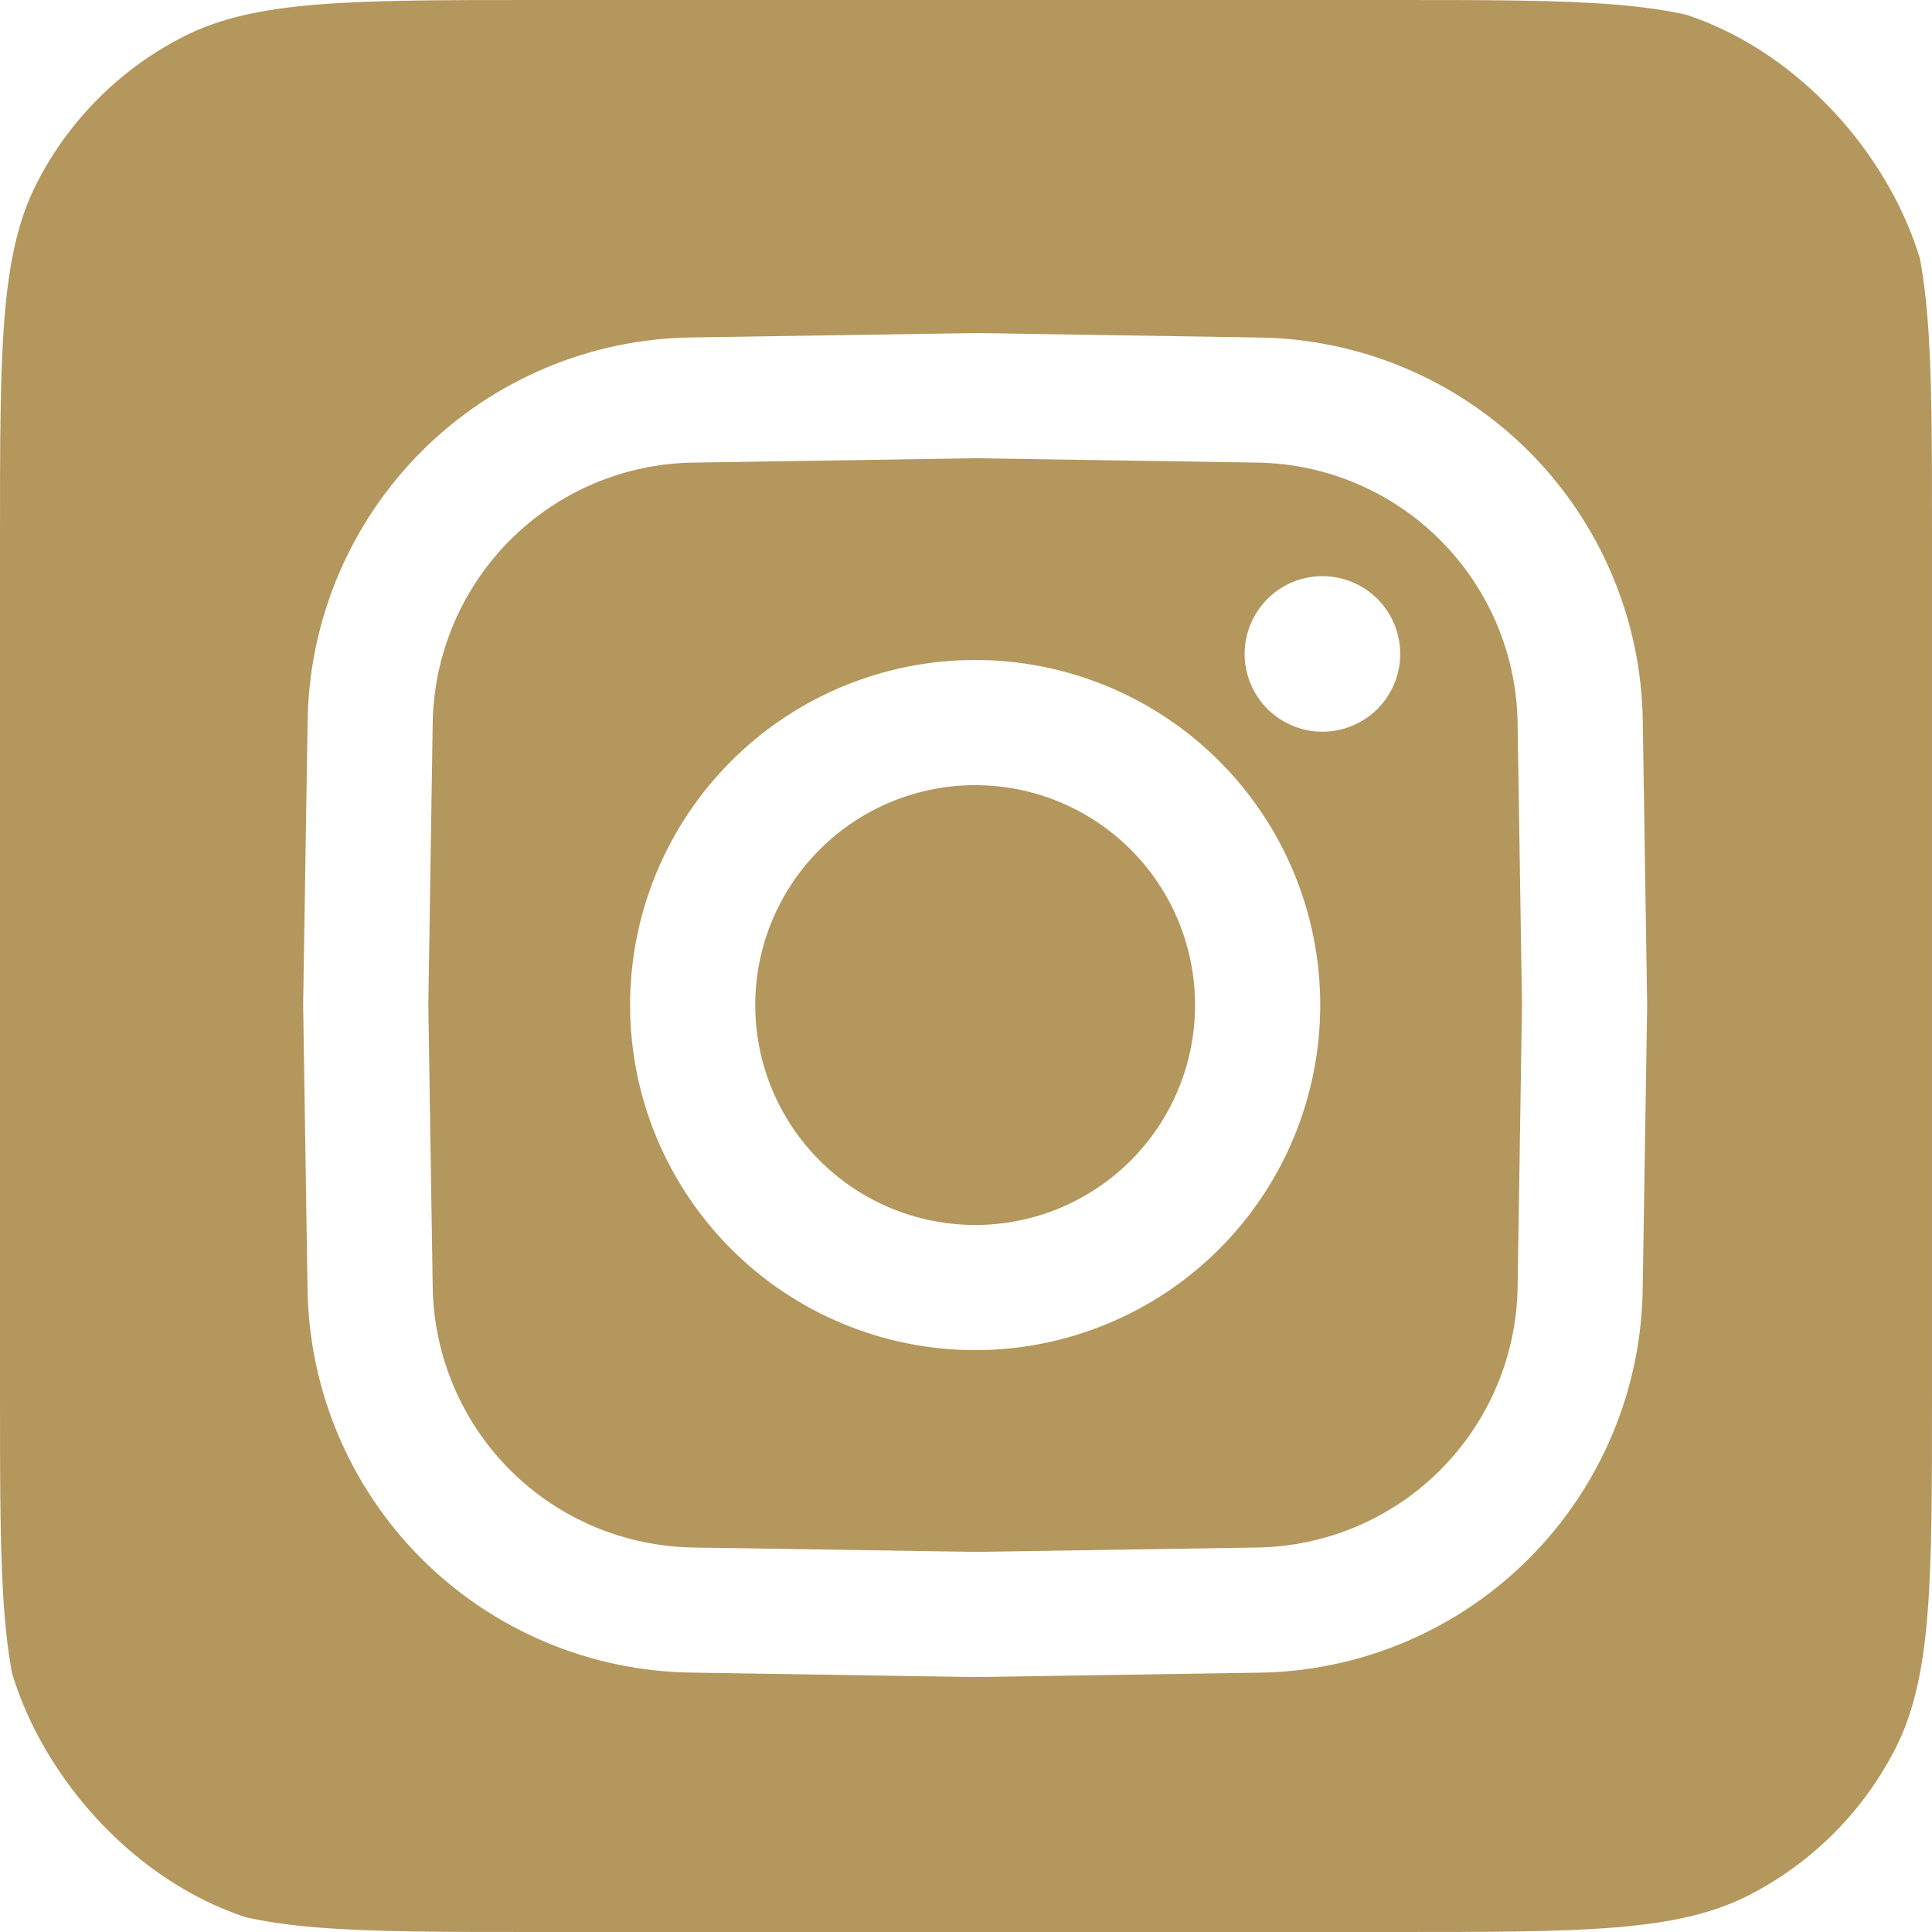 <?xml version="1.0" encoding="UTF-8"?> <svg xmlns="http://www.w3.org/2000/svg" width="23" height="23" viewBox="0 0 23 23" fill="none"> <g clip-path="url(#clip0_3571_3175)"> <path fill-rule="evenodd" clip-rule="evenodd" d="M0.436 2.184C0 3.04 0 4.16 0 6.4V16.6C0 18.84 0 19.96 0.436 20.816C0.819 21.569 1.431 22.18 2.184 22.564C3.04 23 4.16 23 6.4 23H16.6C18.84 23 19.96 23 20.816 22.564C21.569 22.18 22.18 21.569 22.564 20.816C23 19.96 23 18.84 23 16.6V6.4C23 4.16 23 3.04 22.564 2.184C22.18 1.431 21.569 0.819 20.816 0.436C19.96 0 18.84 0 16.6 0H6.4C4.16 0 3.04 0 2.184 0.436C1.431 0.819 0.819 1.431 0.436 2.184ZM16.599 8.139C16.645 8.027 16.669 7.906 16.669 7.785C16.669 7.539 16.572 7.304 16.398 7.13C16.224 6.956 15.989 6.859 15.743 6.859C15.498 6.859 15.262 6.956 15.089 7.13C14.915 7.304 14.817 7.539 14.817 7.785C14.817 7.906 14.841 8.027 14.888 8.139C14.934 8.252 15.003 8.354 15.089 8.44C15.175 8.526 15.277 8.594 15.389 8.64C15.501 8.687 15.622 8.711 15.743 8.711C15.865 8.711 15.985 8.687 16.098 8.64C16.21 8.594 16.312 8.526 16.398 8.44C16.484 8.354 16.552 8.252 16.599 8.139ZM19.609 11.977V11.965L19.557 8.597C19.544 7.387 19.057 6.23 18.201 5.374C17.345 4.518 16.188 4.031 14.977 4.018L11.621 3.965H11.609L8.241 4.017C7.031 4.031 5.874 4.518 5.018 5.374C4.163 6.23 3.676 7.387 3.662 8.597L3.609 11.953V11.965L3.661 15.333C3.675 16.543 4.162 17.7 5.018 18.556C5.874 19.412 7.031 19.898 8.241 19.912L11.597 19.965H11.609L14.977 19.913C16.188 19.899 17.345 19.412 18.2 18.556C19.056 17.7 19.543 16.543 19.556 15.333L19.609 11.977ZM18.067 8.62L18.119 11.965L18.067 15.31C18.058 16.133 17.727 16.919 17.145 17.501C16.564 18.083 15.777 18.413 14.954 18.423L11.609 18.475L8.264 18.423C7.442 18.413 6.655 18.083 6.073 17.501C5.492 16.919 5.161 16.133 5.151 15.31L5.099 11.965L5.151 8.62C5.161 7.797 5.492 7.011 6.073 6.429C6.655 5.847 7.442 5.516 8.264 5.507L11.609 5.455L14.954 5.507C15.777 5.516 16.564 5.847 17.145 6.429C17.727 7.011 18.058 7.797 18.067 8.62ZM14.514 14.87C15.285 14.099 15.717 13.054 15.717 11.965C15.717 10.875 15.285 9.83 14.514 9.06C13.744 8.29 12.699 7.857 11.609 7.857C10.52 7.857 9.475 8.29 8.705 9.06C7.934 9.83 7.501 10.875 7.501 11.965C7.501 13.054 7.934 14.099 8.705 14.87C9.475 15.64 10.52 16.073 11.609 16.073C12.699 16.073 13.744 15.64 14.514 14.87ZM13.461 10.114C13.952 10.605 14.227 11.271 14.227 11.965C14.227 12.659 13.952 13.325 13.461 13.816C12.97 14.307 12.304 14.583 11.609 14.583C10.915 14.583 10.249 14.307 9.758 13.816C9.267 13.325 8.991 12.659 8.991 11.965C8.991 11.271 9.267 10.605 9.758 10.114C10.249 9.623 10.915 9.347 11.609 9.347C12.304 9.347 12.97 9.623 13.461 10.114Z" fill="#B4975D"></path> </g> <defs> <clipPath id="clip0_3571_3175"> <rect width="23" height="23" rx="4" fill="white"></rect> </clipPath> </defs> </svg> 
